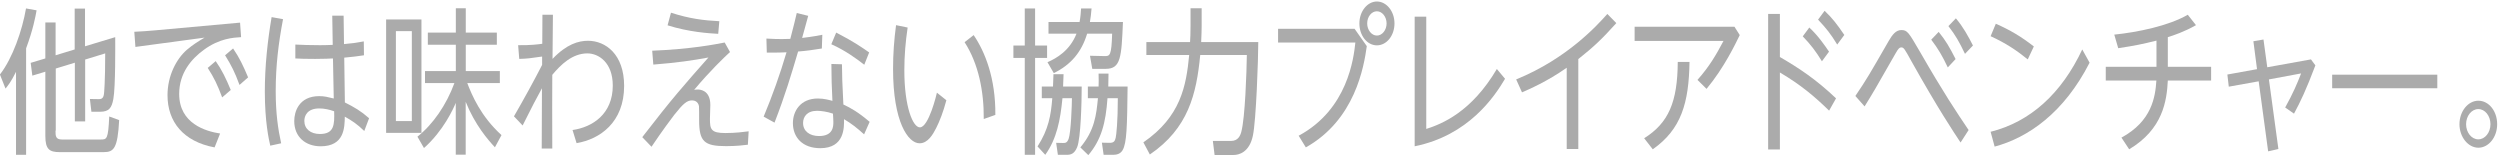 <svg width="317" height="20" viewBox="0 0 317 20" fill="none" xmlns="http://www.w3.org/2000/svg">
<path d="M3.33 19.63H2.03V9.11C1.39 10.39 1.07 10.77 0.7 11.23L-0.01 9.45C1.61 7.37 2.82 3.85 3.3 1.07L4.64 1.31C4.5 2.09 4.21 3.71 3.31 6.13V19.63H3.33ZM7.04 16.57C7.04 17.23 7.04 17.69 7.86 17.69H12.76C13.54 17.69 13.72 17.69 13.85 14.77L15.11 15.23C14.92 18.85 14.42 19.29 13.14 19.29H7.57C6.27 19.29 5.75 18.93 5.75 17.25V9.09L4.1 9.59L3.89 7.97L5.75 7.41V2.85H7.05V7.01L9.47 6.27V1.09H10.78V5.87L14.61 4.71C14.61 5.67 14.66 11.03 14.37 12.57C14.16 13.67 13.84 14.17 12.69 14.17H11.59L11.4 12.55L12.49 12.57C12.75 12.57 13.1 12.57 13.18 11.93C13.2 11.81 13.34 10.45 13.34 6.77L10.8 7.55V15.39H9.49V7.95L7.07 8.69V16.57H7.04Z" fill="#ABABAB"/>
<path d="M30.44 2.87L30.57 4.71C29.58 4.77 27.82 4.87 25.86 6.31C24.26 7.47 22.72 9.27 22.72 11.91C22.72 15.67 26.08 16.65 27.91 16.93L27.21 18.69C23.24 17.95 21.24 15.43 21.24 12.07C21.24 9.61 22.36 7.47 23.7 6.31C24.47 5.65 25.2 5.21 25.94 4.77L17.17 5.95L17.03 4.03C17.91 3.99 18.76 3.93 19.64 3.85L30.44 2.87ZM27.35 7.75C28.12 8.85 28.63 9.89 29.26 11.41L28.17 12.35C27.59 10.79 27.15 9.87 26.34 8.61L27.35 7.75ZM29.56 6.15C30.36 7.33 30.82 8.29 31.46 9.81L30.37 10.77C29.78 9.17 29.36 8.33 28.54 7.01L29.55 6.15H29.56Z" fill="#ABABAB"/>
<path d="M35.89 2.43C35.3 5.53 34.96 8.37 34.96 11.55C34.96 14.41 35.26 16.39 35.65 18.17L34.27 18.47C34.09 17.69 33.58 15.45 33.58 11.61C33.58 8.37 33.93 5.17 34.44 2.17L35.88 2.43H35.89ZM42.15 1.99H43.57L43.62 5.59C44.76 5.49 44.98 5.45 46.13 5.25L46.15 7.01C45.13 7.17 44.98 7.17 43.65 7.31L43.73 12.99C44.96 13.61 45.75 14.07 46.8 14.99L46.19 16.61C45.26 15.71 44.67 15.33 43.72 14.79C43.7 16.17 43.67 18.55 40.66 18.55C38.77 18.55 37.31 17.39 37.31 15.35C37.31 14.17 37.9 12.19 40.48 12.19C41.15 12.19 41.58 12.31 42.32 12.49L42.22 7.41C41.74 7.43 41.2 7.47 39.96 7.47C38.72 7.47 38.07 7.45 37.45 7.41V5.65C38.15 5.69 39.35 5.73 40.59 5.73C40.85 5.73 41.97 5.71 42.19 5.69L42.13 1.99H42.15ZM40.48 13.75C38.94 13.75 38.59 14.71 38.59 15.33C38.59 16.35 39.39 16.99 40.56 16.99C42.39 16.99 42.42 15.79 42.37 14.11C41.76 13.89 41.12 13.75 40.48 13.75Z" fill="#ABABAB"/>
<path d="M53.44 2.47V16.85H48.96V2.47H53.44ZM52.22 3.95H50.2V15.35H52.22V3.95ZM62.75 18.67C61.89 17.75 60.22 15.83 59.05 12.91V19.61H57.79V13.05C57.49 13.77 56.24 16.57 53.76 18.77L52.93 17.33C54.9 15.77 56.6 13.31 57.62 10.53H53.89V9.01H57.8V5.67H54.25V4.13H57.8V1.05H59.06V4.13H63V5.67H59.06V9.01H63.38V10.53H59.25C59.83 12.05 60.96 14.75 63.59 17.13L62.76 18.67H62.75Z" fill="#ABABAB"/>
<path d="M72.58 16.49C75.14 16.13 77.7 14.45 77.7 10.85C77.7 7.91 75.89 6.77 74.48 6.77C72.56 6.77 71.1 8.21 70.03 9.49C70.03 10.83 70 16.11 70.03 18.83H68.69L68.72 11.19C68.11 12.29 67.36 13.71 66.27 15.91L65.17 14.75C66.34 12.73 67.78 10.11 68.74 8.23V7.17C67.17 7.39 66.99 7.43 65.84 7.47L65.7 5.73C67.24 5.75 68.2 5.63 68.76 5.55L68.78 1.87H70.11C70.06 6.07 70.06 6.53 70.06 7.47C71.85 5.59 73.36 5.17 74.56 5.17C76.79 5.17 79.14 6.89 79.14 10.89C79.14 15.51 76.08 17.65 73.11 18.15L72.6 16.49H72.58Z" fill="#ABABAB"/>
<path d="M92.57 6.59C91.77 7.33 90.03 8.99 88.02 11.39C88.16 11.37 88.29 11.35 88.47 11.35C88.65 11.35 90.07 11.35 90.07 13.31C90.07 13.59 90.02 14.81 90.02 15.07C90.02 16.39 90.15 16.87 91.97 16.87C93.31 16.87 94.29 16.73 94.93 16.65L94.83 18.35C94.32 18.41 93.41 18.53 92.06 18.53C89.27 18.53 88.65 17.93 88.65 15.23C88.65 14.65 88.65 13.53 88.63 13.45C88.5 12.83 88.02 12.73 87.75 12.73C87.11 12.73 86.63 13.13 85.49 14.57C85.17 14.99 83.99 16.55 82.61 18.61L81.44 17.39C85.23 12.47 86.79 10.73 89.83 7.29C87.89 7.65 85.92 7.95 82.84 8.19L82.7 6.43C87.61 6.23 90.66 5.63 91.89 5.39L92.56 6.59H92.57ZM91.07 4.29C89.93 4.23 87.37 4.07 84.65 3.21L85.08 1.61C87.42 2.37 89.24 2.59 91.21 2.69L91.07 4.29Z" fill="#ABABAB"/>
<path d="M102.48 2.01C102.37 2.47 101.81 4.41 101.71 4.81C101.87 4.79 103.13 4.65 104.27 4.41L104.21 6.15C103.27 6.31 102.1 6.47 101.2 6.53C100.3 9.57 99.57 12.03 98.21 15.55L96.83 14.79C97.95 12.11 98.91 9.41 99.73 6.63C99.63 6.63 98.61 6.69 97.23 6.67L97.18 4.89C98.75 4.99 99.8 4.95 100.21 4.93C100.64 3.27 100.79 2.69 101.03 1.65L102.49 2.01H102.48ZM109.56 17.03C108.68 16.23 107.94 15.65 107.02 15.11C107.04 16.15 107.1 18.79 104.01 18.79C101.75 18.79 100.54 17.41 100.54 15.61C100.54 14.11 101.48 12.49 103.71 12.49C104.51 12.49 105.18 12.69 105.55 12.79C105.47 11.13 105.42 9.77 105.42 8.11L106.76 8.15C106.78 9.87 106.79 10.21 106.94 13.25C107.88 13.69 108.84 14.23 110.27 15.45L109.57 17.03H109.56ZM103.61 14.05C102.31 14.05 101.83 14.83 101.83 15.59C101.83 16.63 102.66 17.25 103.85 17.25C105.66 17.25 105.67 16.01 105.67 15.47C105.67 15.19 105.65 14.99 105.62 14.41C104.88 14.15 104.08 14.05 103.6 14.05H103.61ZM106.03 4.13C108.25 5.27 109.41 6.09 110.21 6.65L109.59 8.21C108.66 7.49 107.22 6.41 105.41 5.61L106.03 4.13Z" fill="#ABABAB"/>
<path d="M115.09 3.49C114.82 5.29 114.67 7.07 114.67 8.91C114.67 13.57 115.76 16.15 116.64 16.15C117.76 16.15 118.77 11.93 118.8 11.75L120 12.71C119.62 14.15 119.15 15.37 118.7 16.25C118.3 17.03 117.66 18.17 116.6 18.17C115.16 18.17 113.24 15.49 113.24 8.73C113.24 6.85 113.37 5.05 113.62 3.19L115.08 3.49H115.09ZM124.74 15.09C124.77 11.59 124.07 8.07 122.31 5.35L123.46 4.45C124.9 6.57 126.25 9.91 126.21 14.57L124.74 15.09Z" fill="#ABABAB"/>
<path d="M131.25 1.07V5.77H132.77V7.35H131.25V19.63H129.94V7.35H128.5V5.77H129.94V1.07H131.25ZM137.16 10.97C137.16 12.83 137.05 17.55 136.58 18.67C136.23 19.51 135.78 19.63 135.28 19.63H134.14L133.92 18.11L134.75 18.13C135.07 18.13 135.29 18.15 135.5 17.61C135.8 16.79 135.92 13.21 135.92 12.45H134.72C134.45 15.23 134 17.59 132.54 19.63L131.56 18.57C132.95 16.41 133.26 14.63 133.43 12.45H132.1V10.97H133.52C133.55 10.25 133.57 9.87 133.58 9.41H134.86C134.84 9.95 134.83 10.27 134.8 10.97H137.14H137.16ZM142.39 2.79C142.2 7.25 142.13 8.73 140.21 8.73H138.5L138.21 7.07L140 7.11C140.74 7.13 140.93 7.11 141.02 4.27H137.85C137.15 6.59 135.8 8.21 133.62 9.27L132.82 7.89C133.96 7.39 135.65 6.43 136.5 4.27H132.95V2.79H136.89C137.02 2.07 137.05 1.55 137.08 1.07H138.41C138.35 1.81 138.3 2.21 138.2 2.79H142.38H142.39ZM142.98 10.97C142.92 16.05 142.88 18.15 142.34 19.05C142.07 19.51 141.6 19.63 141.17 19.63H139.94L139.72 18.09L140.65 18.11C141.24 18.13 141.37 17.89 141.47 17.47C141.55 17.13 141.74 15.41 141.74 12.45H140.43C140.21 15.57 139.66 17.71 138 19.67L136.99 18.69C138.8 16.53 139.01 14.59 139.22 12.45H137.94V10.97H139.3C139.32 10.43 139.32 10.13 139.3 9.33H140.56C140.54 10.23 140.54 10.51 140.53 10.97H142.99H142.98Z" fill="#ABABAB"/>
<path d="M150.96 1.05H152.37V3.31C152.37 3.77 152.35 4.35 152.31 5.33H159.55C159.55 7.39 159.28 15.33 158.86 17.23C158.41 19.33 157.08 19.65 156.43 19.65H154.01L153.79 17.87H156.1C156.98 17.87 157.27 17.21 157.4 16.71C157.88 14.91 158.07 9.13 158.1 6.97H152.19C151.71 11.95 150.67 16.27 145.8 19.59L144.98 18.05C149.72 14.79 150.41 10.91 150.79 6.97H145.36V5.33H150.9C150.93 4.87 150.96 4.21 150.96 3.23V1.05Z" fill="#ABABAB"/>
<path d="M171.76 3.65L173.31 5.85C172.94 8.49 171.82 15.19 165.58 18.69L164.67 17.21C170.9 13.87 171.65 7.35 171.86 5.39H162.06V3.65H171.76ZM176.82 2.97C176.82 4.51 175.83 5.75 174.59 5.75C173.35 5.75 172.37 4.51 172.37 2.97C172.37 1.43 173.39 0.19 174.59 0.19C175.79 0.19 176.82 1.41 176.82 2.97ZM173.36 2.97C173.36 3.81 173.92 4.51 174.59 4.51C175.26 4.51 175.82 3.81 175.82 2.97C175.82 2.13 175.26 1.43 174.59 1.43C173.92 1.43 173.36 2.11 173.36 2.97Z" fill="#ABABAB"/>
<path d="M180.85 2.11V16.35C182.85 15.71 186.58 14.21 189.8 8.75L190.84 9.99C189.48 12.29 186.2 17.17 179.38 18.55V2.11H180.85Z" fill="#ABABAB"/>
<path d="M200.13 18.89H198.66V8.59C196.16 10.35 193.86 11.33 192.99 11.71L192.25 10.07C198.78 7.41 202.59 3.13 203.81 1.77L204.95 2.93C203.08 5.01 202.04 5.97 200.13 7.49V18.89Z" fill="#ABABAB"/>
<path d="M219.93 3.39L220.6 4.45C220.07 5.53 218.65 8.55 216.39 11.27L215.24 10.13C216.73 8.45 217.58 7.01 218.54 5.19H207.27V3.39H219.93ZM214.23 7.85C214.15 13.05 213.19 16.39 209.57 18.93L208.48 17.53C211.57 15.59 212.71 12.95 212.74 7.85H214.23Z" fill="#ABABAB"/>
<path d="M231.93 14.03C230.09 12.23 228.33 10.75 225.69 9.19V18.95H224.2V1.77H225.69V7.23C228.17 8.67 230.28 10.07 232.81 12.47L231.93 14.03ZM229.42 3.49C230.54 4.53 231.36 5.73 231.92 6.55L231.02 7.77C230.22 6.47 229.61 5.67 228.59 4.61L229.42 3.49ZM231.36 1.37C232.32 2.27 232.93 3.07 233.86 4.43L232.96 5.65C232.1 4.25 231.6 3.63 230.53 2.49L231.36 1.37Z" fill="#ABABAB"/>
<path d="M248.6 18.07C247.74 16.77 245.78 13.85 242.36 7.75C241.5 6.19 241.4 6.01 241.08 6.01C240.86 6.01 240.71 6.15 240.37 6.75C237.78 11.29 237.49 11.79 236.43 13.49L235.26 12.17C236.72 10.01 236.99 9.53 239.49 5.19C239.94 4.41 240.4 3.81 241.09 3.81C241.86 3.81 242.03 4.13 243.43 6.53C246.49 11.85 248.06 14.17 249.62 16.49L248.6 18.07ZM245.83 4.05C246.71 5.13 247.22 6.01 247.97 7.49L246.98 8.55C246.28 7.07 245.76 6.19 244.88 5.03L245.82 4.05H245.83ZM248.01 2.33C248.94 3.43 249.59 4.63 250.17 5.77L249.16 6.83C248.42 5.29 248.01 4.55 247.06 3.31L248 2.33H248.01Z" fill="#ABABAB"/>
<path d="M257.12 7.53C255.63 6.33 254.29 5.45 252.41 4.59L253.07 3.01C254.89 3.81 256.3 4.65 257.89 5.89L257.12 7.53ZM264.96 7.95C261.71 14.31 257.17 17.45 252.92 18.59L252.41 16.71C257.45 15.45 261.41 11.85 264.03 6.27L264.96 7.95Z" fill="#ABABAB"/>
<path d="M274.9 8.47H280.37V10.21H274.88C274.75 12.79 274.26 16.37 269.98 18.93L269 17.45C272.86 15.35 273.29 12.31 273.43 10.21H267.01V8.47H273.44V5.15C271.66 5.59 270.73 5.79 268.59 6.11L268.09 4.39C271.02 4.09 274.96 3.29 277.41 1.87L278.45 3.19C276.98 4.03 275.6 4.49 274.88 4.71V8.47H274.9Z" fill="#ABABAB"/>
<path d="M293.03 7.53L293.59 8.29C292.42 11.39 291.7 12.89 290.88 14.41L289.76 13.63C290.74 11.87 291.28 10.61 291.78 9.31L287.7 10.07L288.9 18.89L287.6 19.19L286.4 10.31L282.61 10.99L282.43 9.45L286.19 8.77L285.73 5.23L287.01 5.01L287.49 8.53L293.03 7.53Z" fill="#ABABAB"/>
<path d="M309.05 9.47V11.19H295.72V9.47H309.05Z" fill="#ABABAB"/>
<path d="M316.64 15.75C316.64 17.41 315.55 18.73 314.26 18.73C312.97 18.73 311.86 17.39 311.86 15.75C311.86 14.11 312.95 12.77 314.26 12.77C315.57 12.77 316.64 14.07 316.64 15.75ZM312.7 15.75C312.7 16.81 313.4 17.67 314.25 17.67C315.1 17.67 315.79 16.81 315.79 15.75C315.79 14.69 315.1 13.83 314.25 13.83C313.4 13.83 312.7 14.69 312.7 15.75Z" fill="#ABABAB"/>
</svg>

